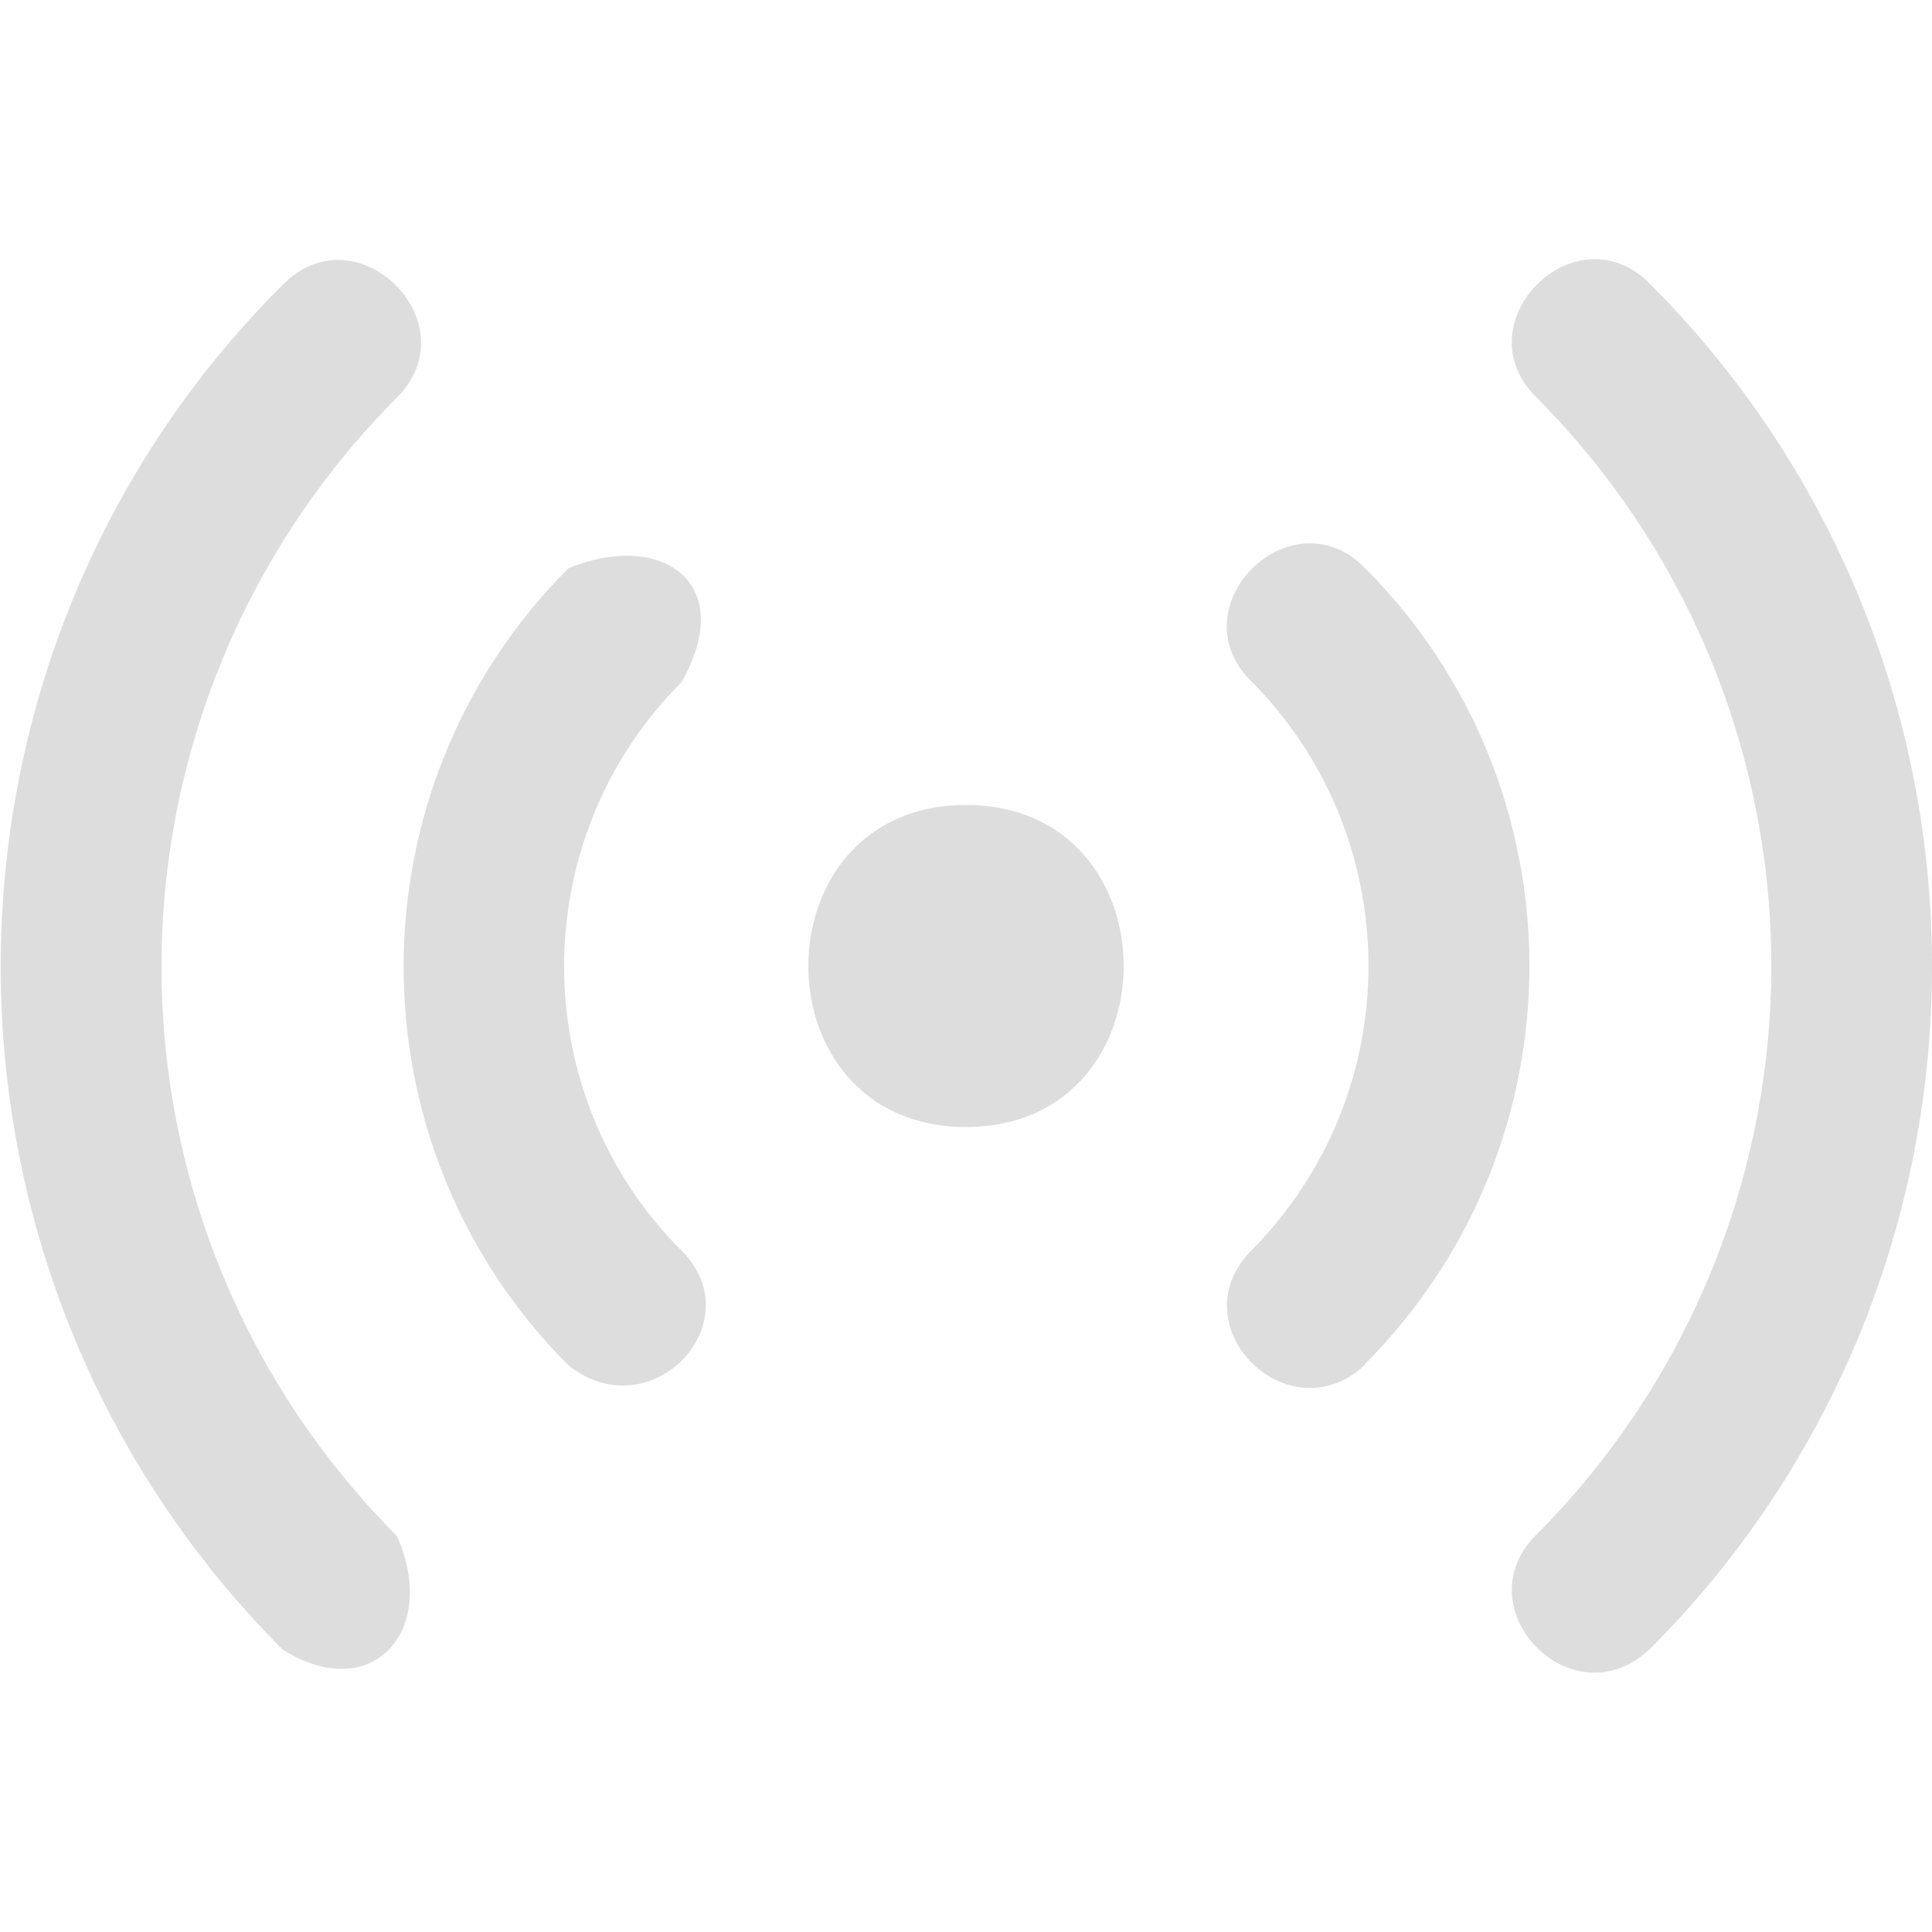 <svg viewBox="0 0 24 24" xmlns="http://www.w3.org/2000/svg"><path d="M12 10c2.612 0 2.612 4 0 4s-2.612-4 0-4z" style="fill:#dddd"/><path d="m 16.95,16.95 c 2.732,-2.732 2.732,-7.168 0,-9.9 -0.922,-0.922 -2.332,0.488 -1.41,1.41 1.917,1.917 1.976,5.083 0,7.08 -0.914,0.932 0.473,2.309 1.42,1.41 z M 8.47,15.54 C 6.52,13.59 6.52,10.42 8.47,8.47 9.172,7.215 8.193,6.59 7.06,7.06 c -2.728,2.736 -2.728,7.164 0,9.9 1.033,0.816 2.292,-0.538 1.41,-1.42 z" style="fill:#ddd7"/><path d="M20.49 20.49c4.68-4.68 4.68-12.29 0-16.97-.922-.922-2.332.488-1.41 1.41a10.01 10.01 0 0 1 0 14.14c-.91.91.452 2.33 1.42 1.41zM4.93 19.08a10.01 10.01 0 0 1 0-14.14c.922-.922-.488-2.332-1.41-1.41-4.68 4.66-4.68 12.28-.01 16.96 1.124.706 1.943-.25 1.42-1.41z" style="fill:#ddd4"/></svg>